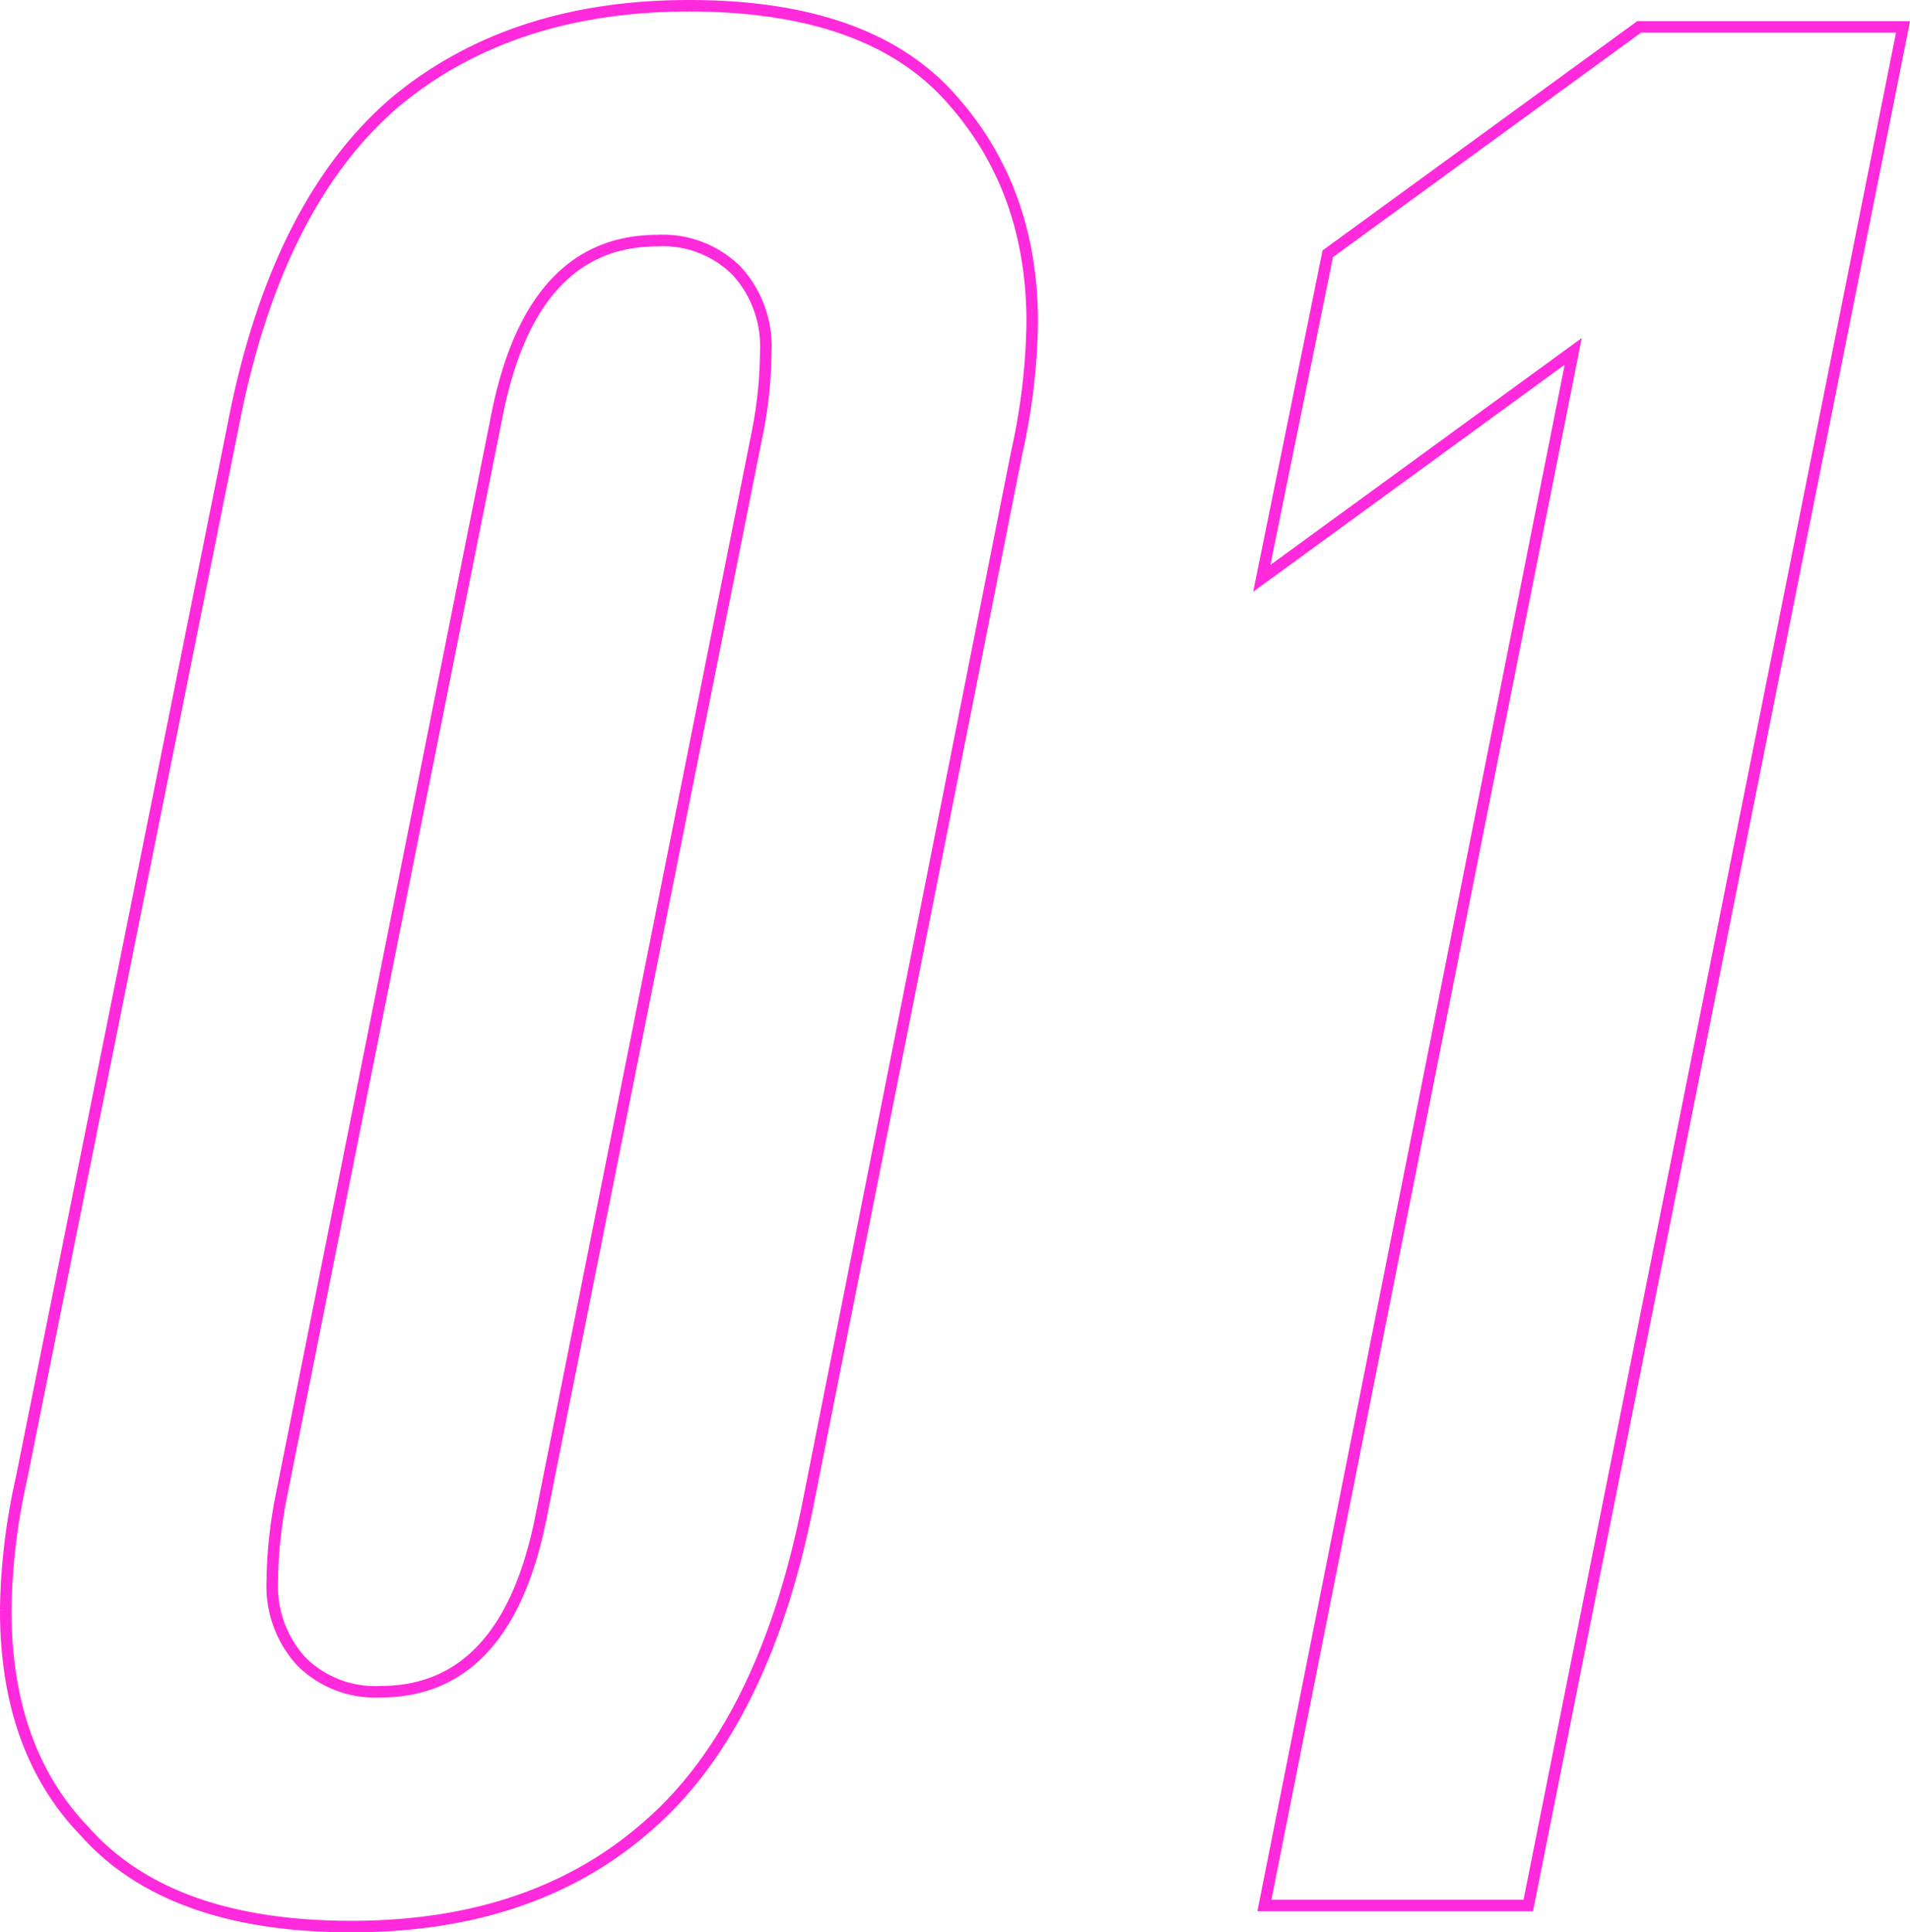 <svg xmlns="http://www.w3.org/2000/svg" width="165.617" height="167.566" viewBox="0 0 165.617 167.566">
  <path id="Path_1828" data-name="Path 1828" d="M-63.835-128.128q3.661-19.219,13.957-28.142,10.067-8.466,25.626-8.466,15.787,0,22.88,8.237,6.864,7.779,6.864,19.219a55.25,55.25,0,0,1-1.373,11.44L-13.957-34.778Q-17.846-15.33-28.142-6.635q-9.838,8.466-25.4,8.466-15.787,0-23.109-8.237-6.864-7.093-6.864-19.219a55.249,55.249,0,0,1,1.373-11.44Zm22.88-.915L-59.717-35.006a40.067,40.067,0,0,0-.686,6.864,9.674,9.674,0,0,0,2.517,6.978,9.049,9.049,0,0,0,6.864,2.631q10.982,0,13.957-15.33L-18.3-127.9a37.352,37.352,0,0,0,.686-6.864,9.675,9.675,0,0,0-2.517-6.978A9.049,9.049,0,0,0-27-144.373Q-37.981-144.373-40.955-129.043ZM25.626,0,52.4-134.763l-27,19.677,5.72-28.142,27-19.677H81L48.506,0Z" transform="translate(84.012 165.236)" fill="none" stroke="#ff2adc" stroke-width="1"/>
</svg>
